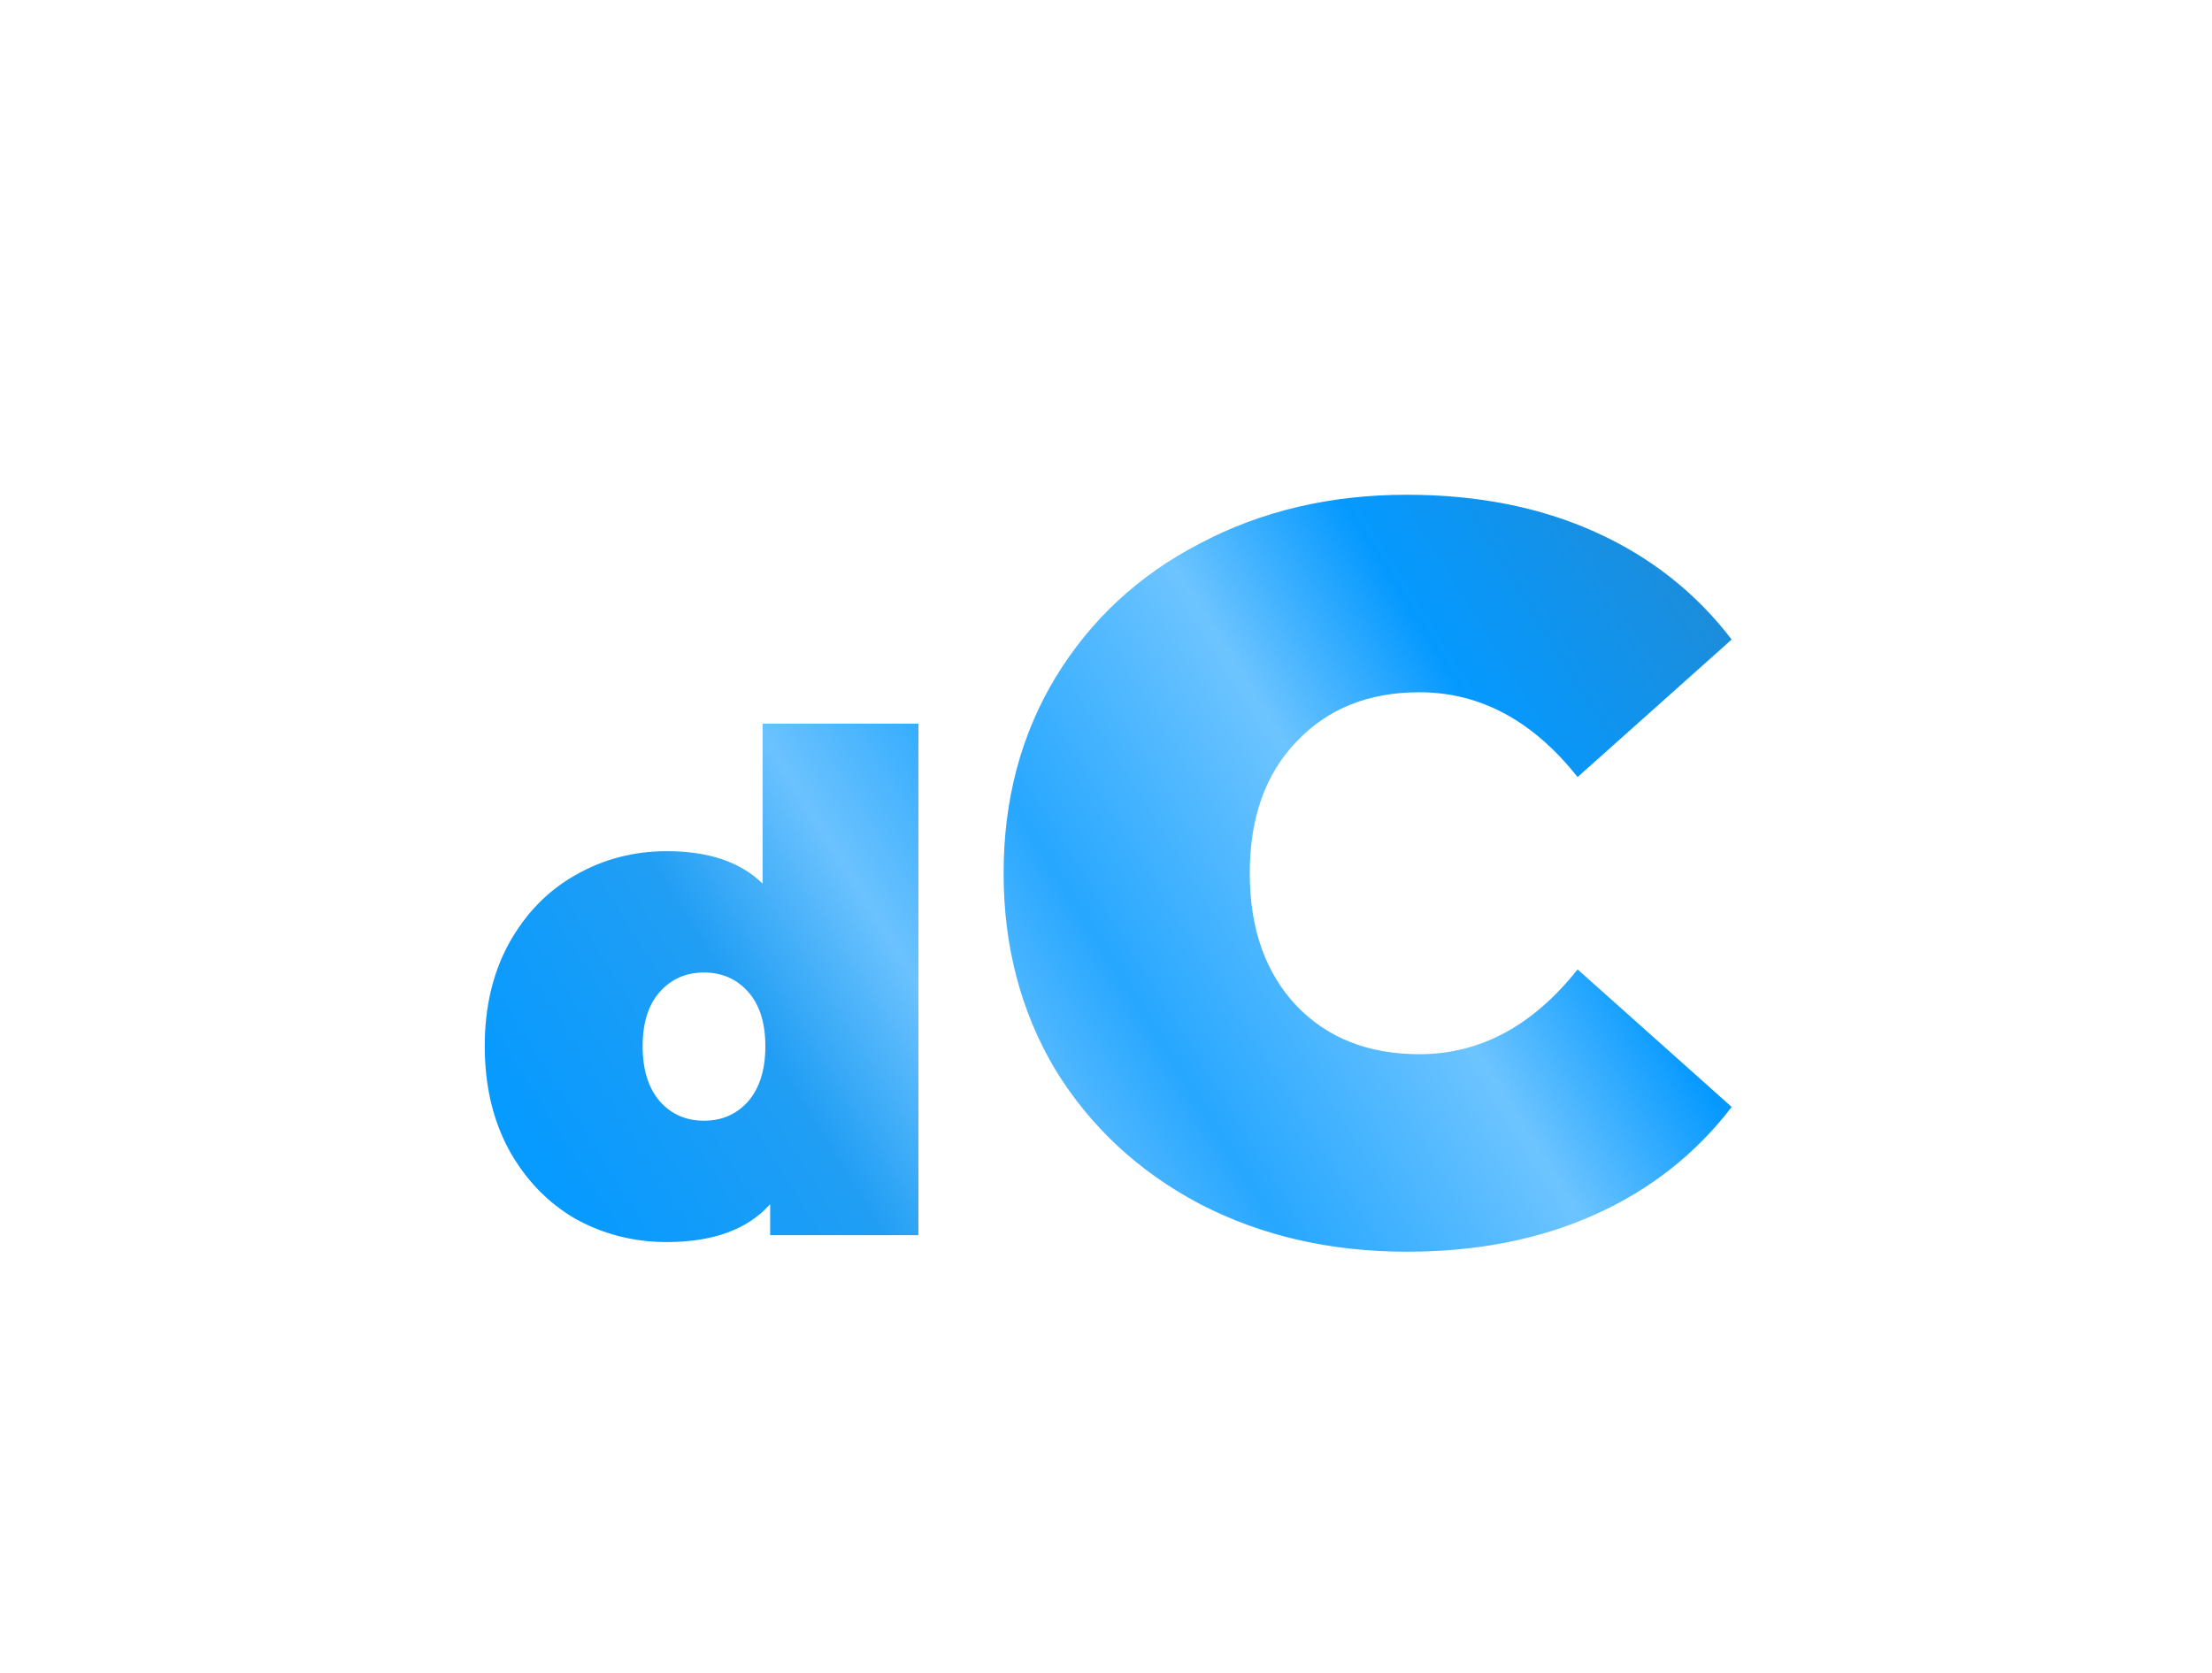 <svg width="308" height="233" viewBox="0 0 308 233" fill="none" xmlns="http://www.w3.org/2000/svg">
<rect width="308" height="233" fill="white"/>
<g filter="url(#filter0_d)">
<path d="M127.88 96.768V168H107.24V163.68C104.104 167.2 99.304 168.96 92.84 168.96C88.232 168.96 83.976 167.872 80.072 165.696C76.232 163.456 73.16 160.256 70.856 156.096C68.616 151.936 67.496 147.136 67.496 141.696C67.496 136.256 68.616 131.488 70.856 127.392C73.16 123.232 76.232 120.064 80.072 117.888C83.976 115.648 88.232 114.528 92.84 114.528C98.664 114.528 103.112 116.032 106.184 119.04V96.768H127.88ZM98.024 152.064C100.52 152.064 102.568 151.168 104.168 149.376C105.768 147.52 106.568 144.96 106.568 141.696C106.568 138.432 105.768 135.904 104.168 134.112C102.568 132.32 100.52 131.424 98.024 131.424C95.528 131.424 93.48 132.32 91.88 134.112C90.28 135.904 89.48 138.432 89.48 141.696C89.48 144.96 90.28 147.52 91.88 149.376C93.48 151.168 95.528 152.064 98.024 152.064ZM195.904 170.304C185.248 170.304 175.648 168.096 167.103 163.68C158.559 159.168 151.839 152.928 146.943 144.96C142.143 136.896 139.743 127.776 139.743 117.6C139.743 107.424 142.143 98.352 146.943 90.384C151.839 82.32 158.559 76.08 167.103 71.664C175.648 67.152 185.248 64.896 195.904 64.896C205.696 64.896 214.432 66.624 222.111 70.08C229.792 73.536 236.128 78.528 241.12 85.056L219.664 104.208C213.424 96.336 206.08 92.4 197.632 92.4C190.528 92.4 184.815 94.704 180.495 99.312C176.175 103.824 174.016 109.92 174.016 117.6C174.016 125.28 176.175 131.424 180.495 136.032C184.815 140.544 190.528 142.8 197.632 142.8C206.08 142.8 213.424 138.864 219.664 130.992L241.12 150.144C236.128 156.672 229.792 161.664 222.111 165.12C214.432 168.576 205.696 170.304 195.904 170.304Z" fill="url(#paint0_linear)"/>
</g>
<defs>
<filter id="filter0_d" x="63.496" y="64.896" width="181.624" height="113.408" filterUnits="userSpaceOnUse" color-interpolation-filters="sRGB">
<feFlood flood-opacity="0" result="BackgroundImageFix"/>
<feColorMatrix in="SourceAlpha" type="matrix" values="0 0 0 0 0 0 0 0 0 0 0 0 0 0 0 0 0 0 127 0" result="hardAlpha"/>
<feOffset dy="4"/>
<feGaussianBlur stdDeviation="2"/>
<feComposite in2="hardAlpha" operator="out"/>
<feColorMatrix type="matrix" values="0 0 0 0 0 0 0 0 0 0 0 0 0 0 0 0 0 0 0.25 0"/>
<feBlend mode="normal" in2="BackgroundImageFix" result="effect1_dropShadow"/>
<feBlend mode="normal" in="SourceGraphic" in2="effect1_dropShadow" result="shape"/>
</filter>
<linearGradient id="paint0_linear" x1="81.952" y1="168.203" x2="248.167" y2="64.631" gradientUnits="userSpaceOnUse">
<stop stop-color="#079AFF"/>
<stop offset="0.179" stop-color="#219EF4"/>
<stop offset="0.294" stop-color="#6BC2FE"/>
<stop offset="0.419" stop-color="#27A7FF"/>
<stop offset="0.605" stop-color="#6DC4FF"/>
<stop offset="0.731" stop-color="#0599FF"/>
<stop offset="1" stop-color="#2787CA"/>
</linearGradient>
</defs>
</svg>
